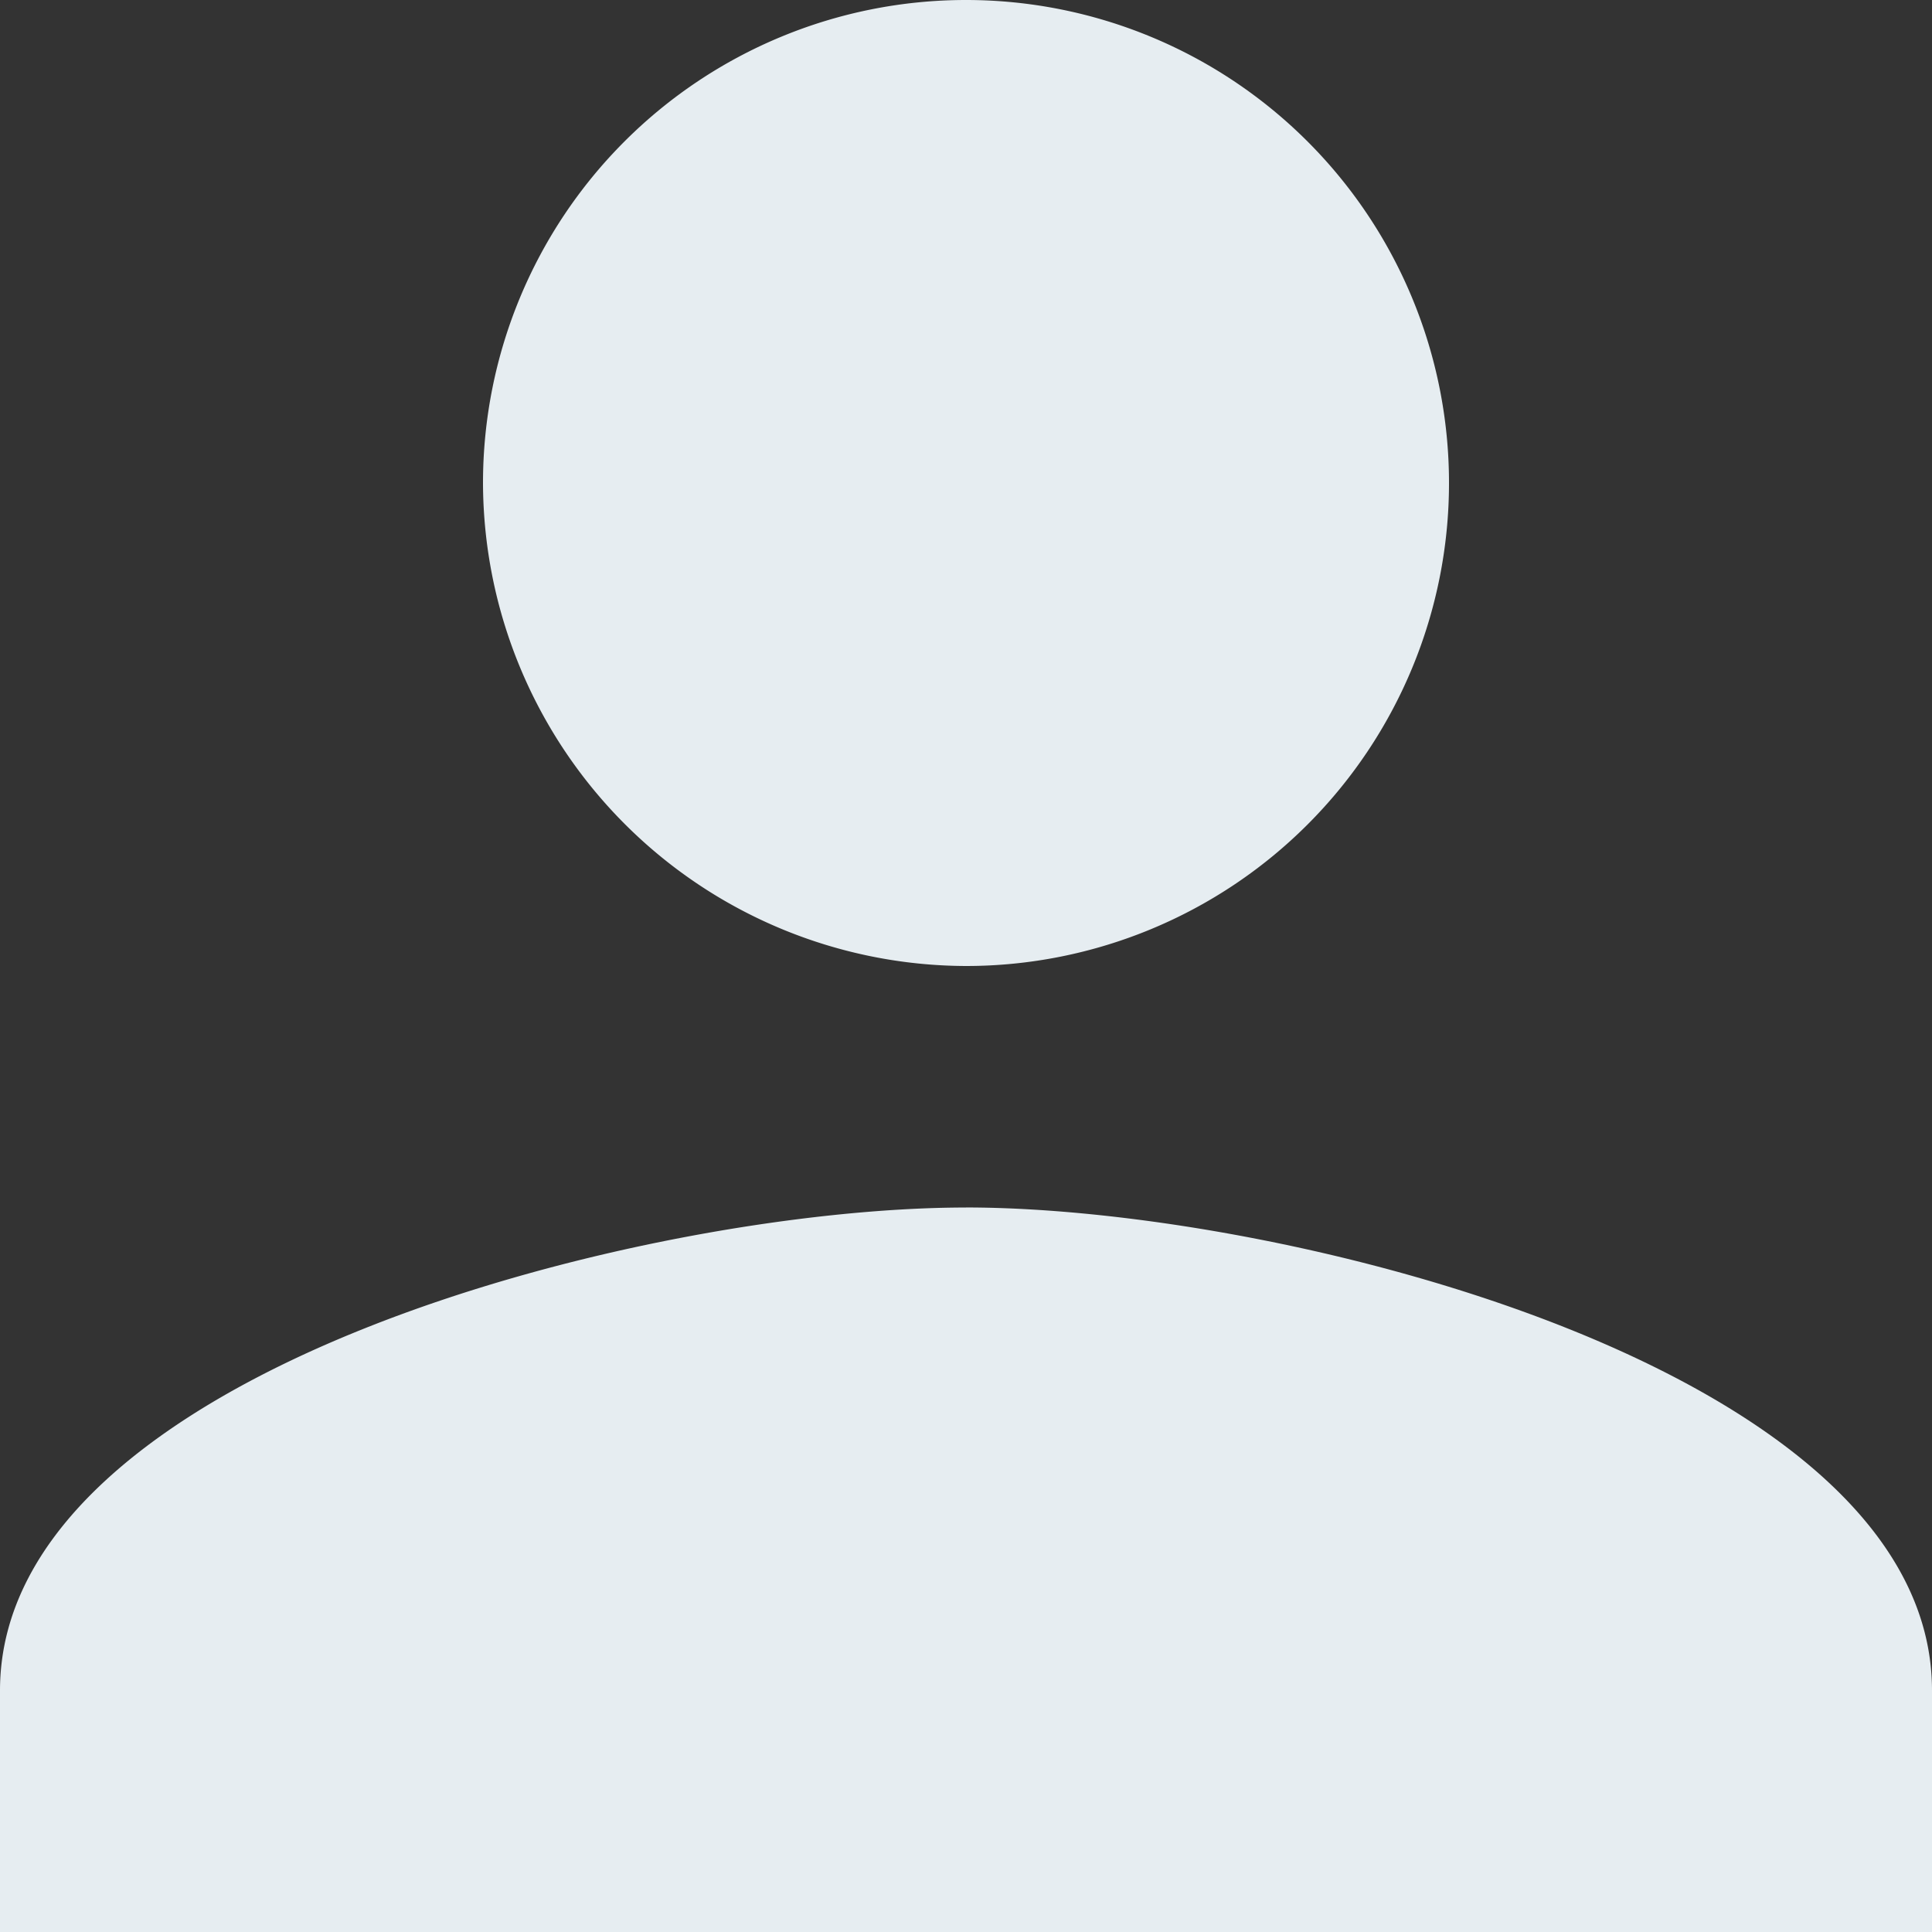 <svg xmlns="http://www.w3.org/2000/svg" width="42.5" height="42.5" viewBox="0 0 42.5 42.5"><rect x="0" y="0" width="42.5" height="42.5" fill="#333333" stroke="none"/><path d="M25.75,25.75A10.625,10.625,0,1,0,15.125,15.125,10.656,10.656,0,0,0,25.75,25.75Zm0,5.313c-7.039,0-21.25,3.586-21.25,10.625V47H47V41.688C47,34.649,32.789,31.062,25.75,31.062Z" transform="translate(-4.5 -4.5)" fill="#e6edf1"/></svg>